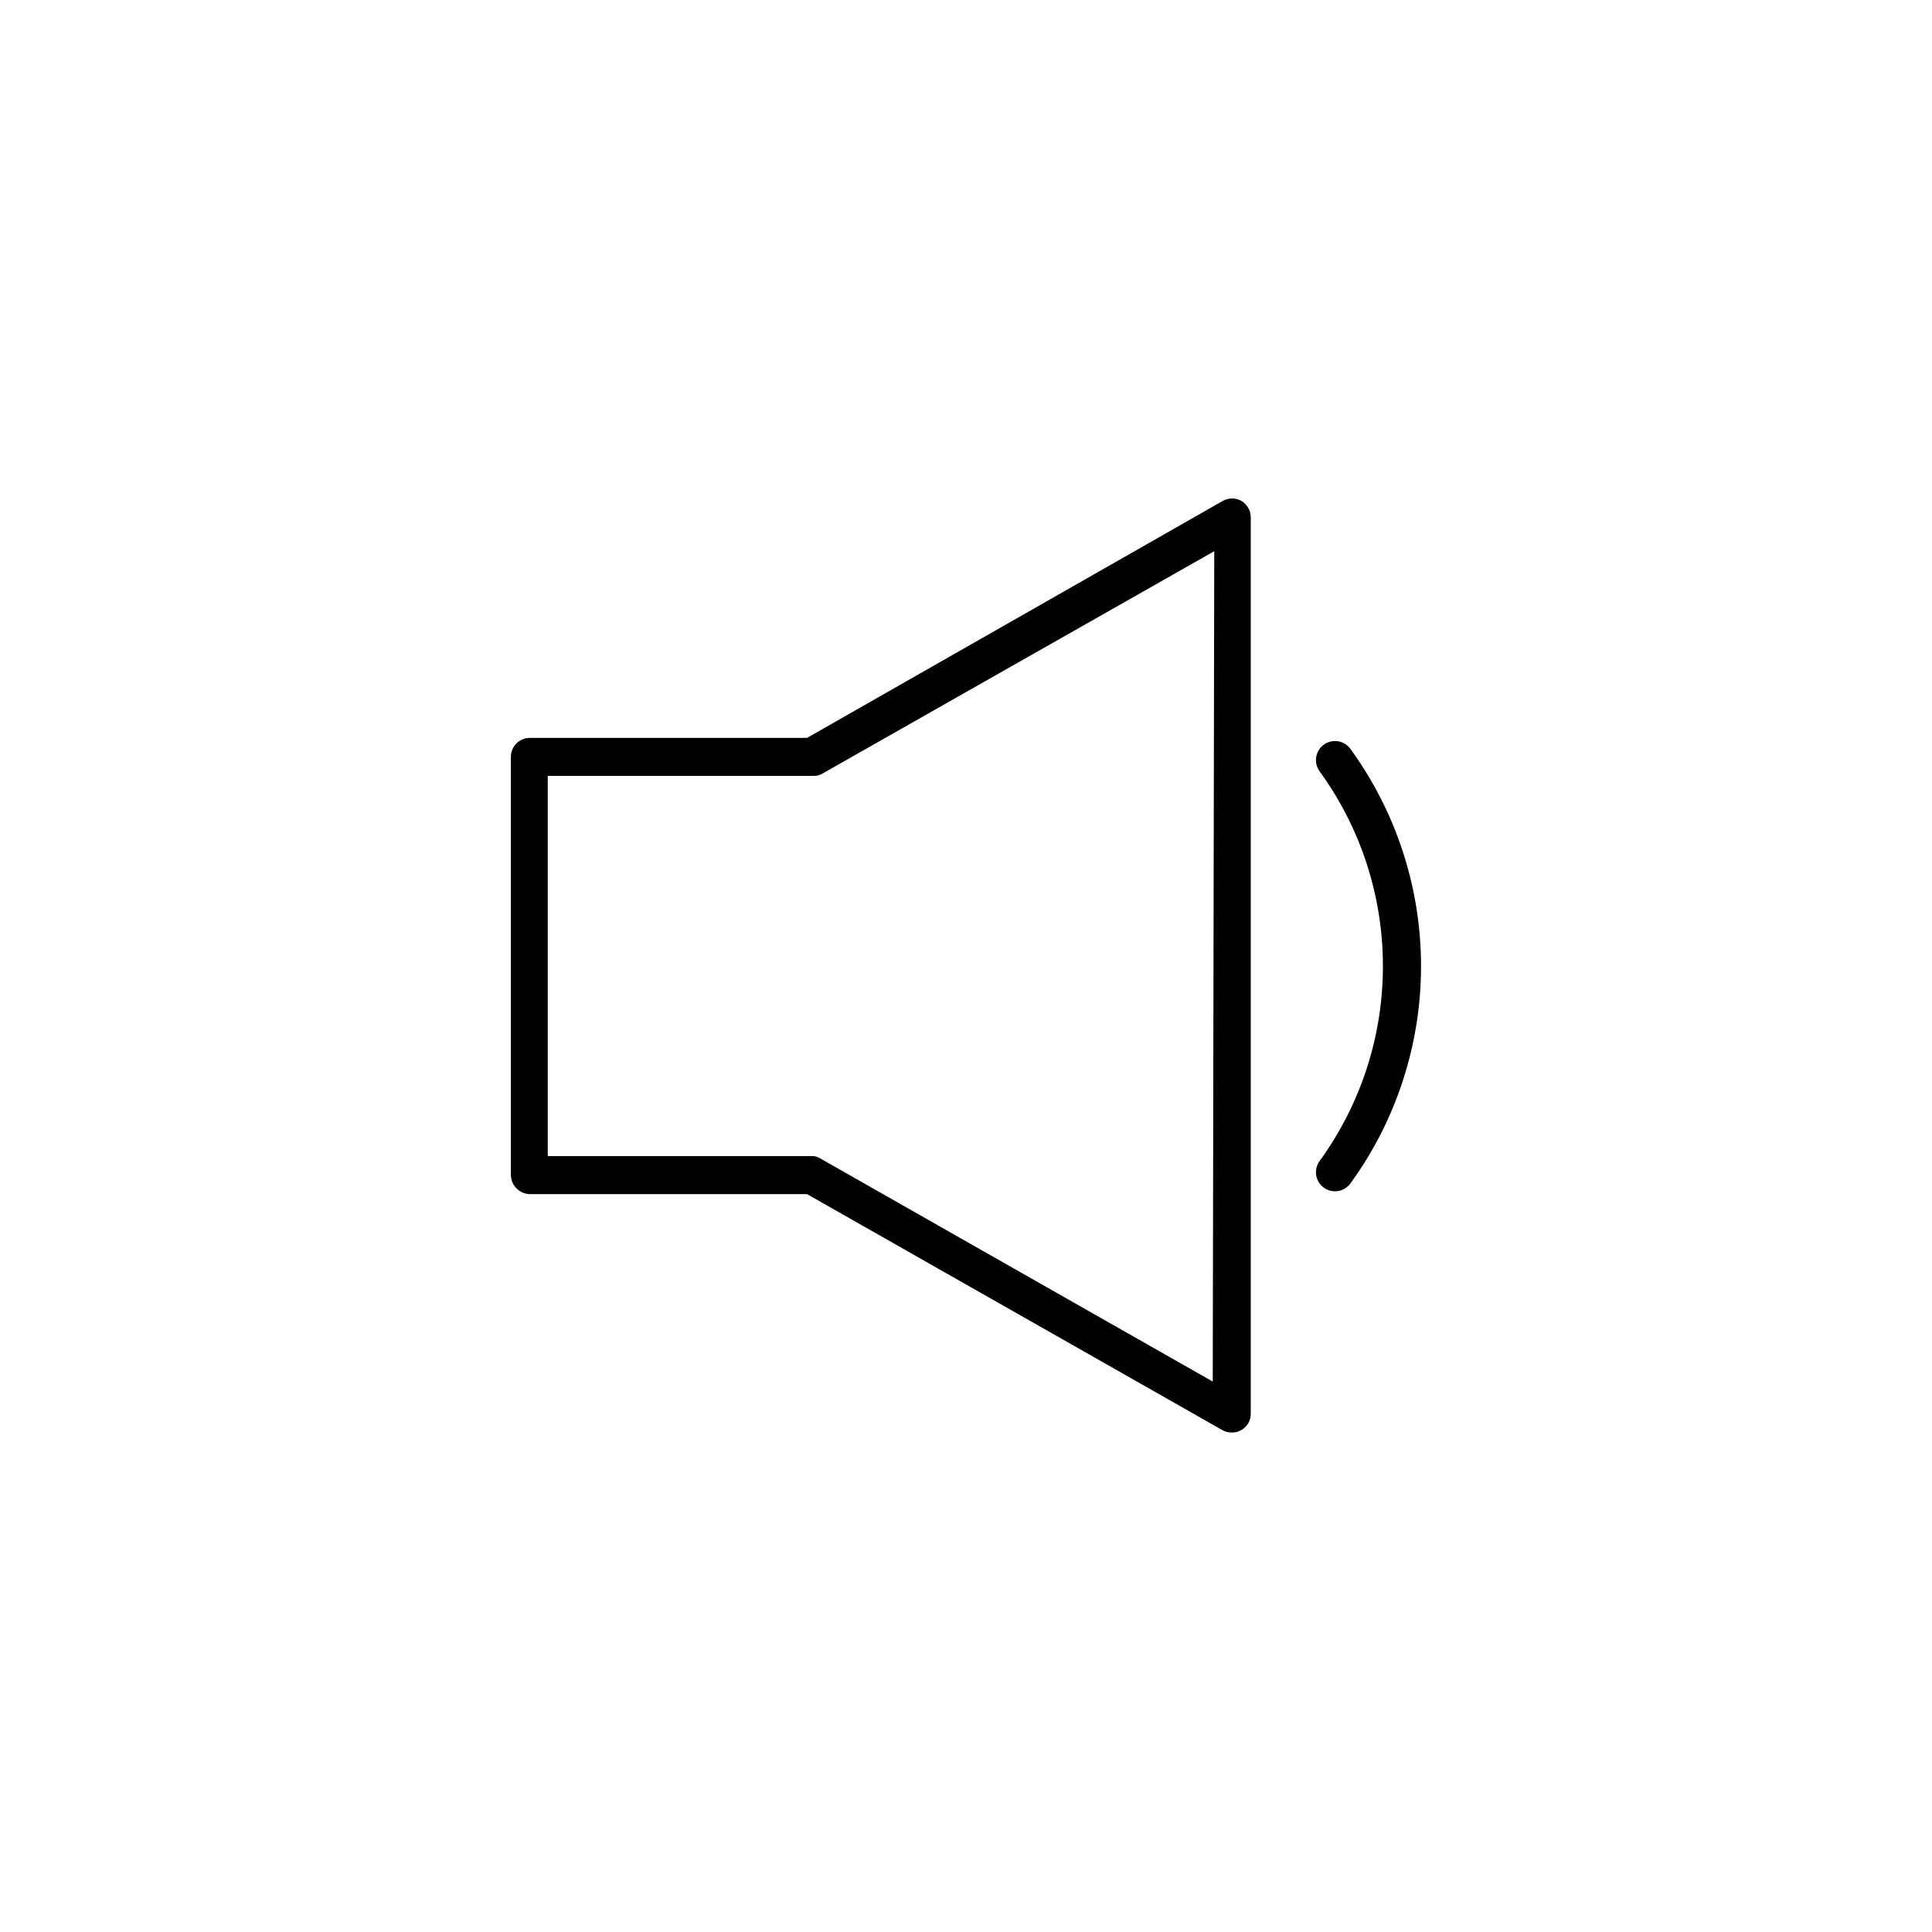 <?xml version="1.0" encoding="UTF-8"?>
<!-- Uploaded to: SVG Repo, www.svgrepo.com, Generator: SVG Repo Mixer Tools -->
<svg fill="#000000" width="800px" height="800px" version="1.1" viewBox="144 144 512 512" xmlns="http://www.w3.org/2000/svg">
 <g>
  <path d="m468.01 276.77-110.13 62.777h-73.453c-2.785 0-5.039 2.254-5.039 5.035v110.84c0.055 2.758 2.277 4.984 5.039 5.039h73.457l110.13 62.574-0.004-0.004c0.742 0.402 1.574 0.609 2.418 0.605 0.926 0.02 1.832-0.223 2.621-0.703 1.527-0.906 2.449-2.562 2.418-4.336v-237.39c0.027-1.797-0.891-3.481-2.418-4.434-1.559-0.898-3.481-0.898-5.039 0zm-2.621 233.36-103.68-58.941c-0.605-0.414-1.293-0.688-2.016-0.809h-70.535v-100.76h70.535c0.859 0.016 1.699-0.23 2.418-0.703l103.68-58.844z"/>
  <path d="m501.87 342.46c-1.641-2.254-4.797-2.75-7.051-1.109s-2.75 4.801-1.109 7.055c10.902 15.008 16.777 33.086 16.777 51.641 0 18.551-5.875 36.629-16.777 51.637-1.641 2.254-1.145 5.414 1.109 7.055 2.254 1.641 5.41 1.145 7.051-1.109 12.168-16.734 18.719-36.895 18.719-57.582 0-20.691-6.551-40.852-18.719-57.586z"/>
 </g>
</svg>